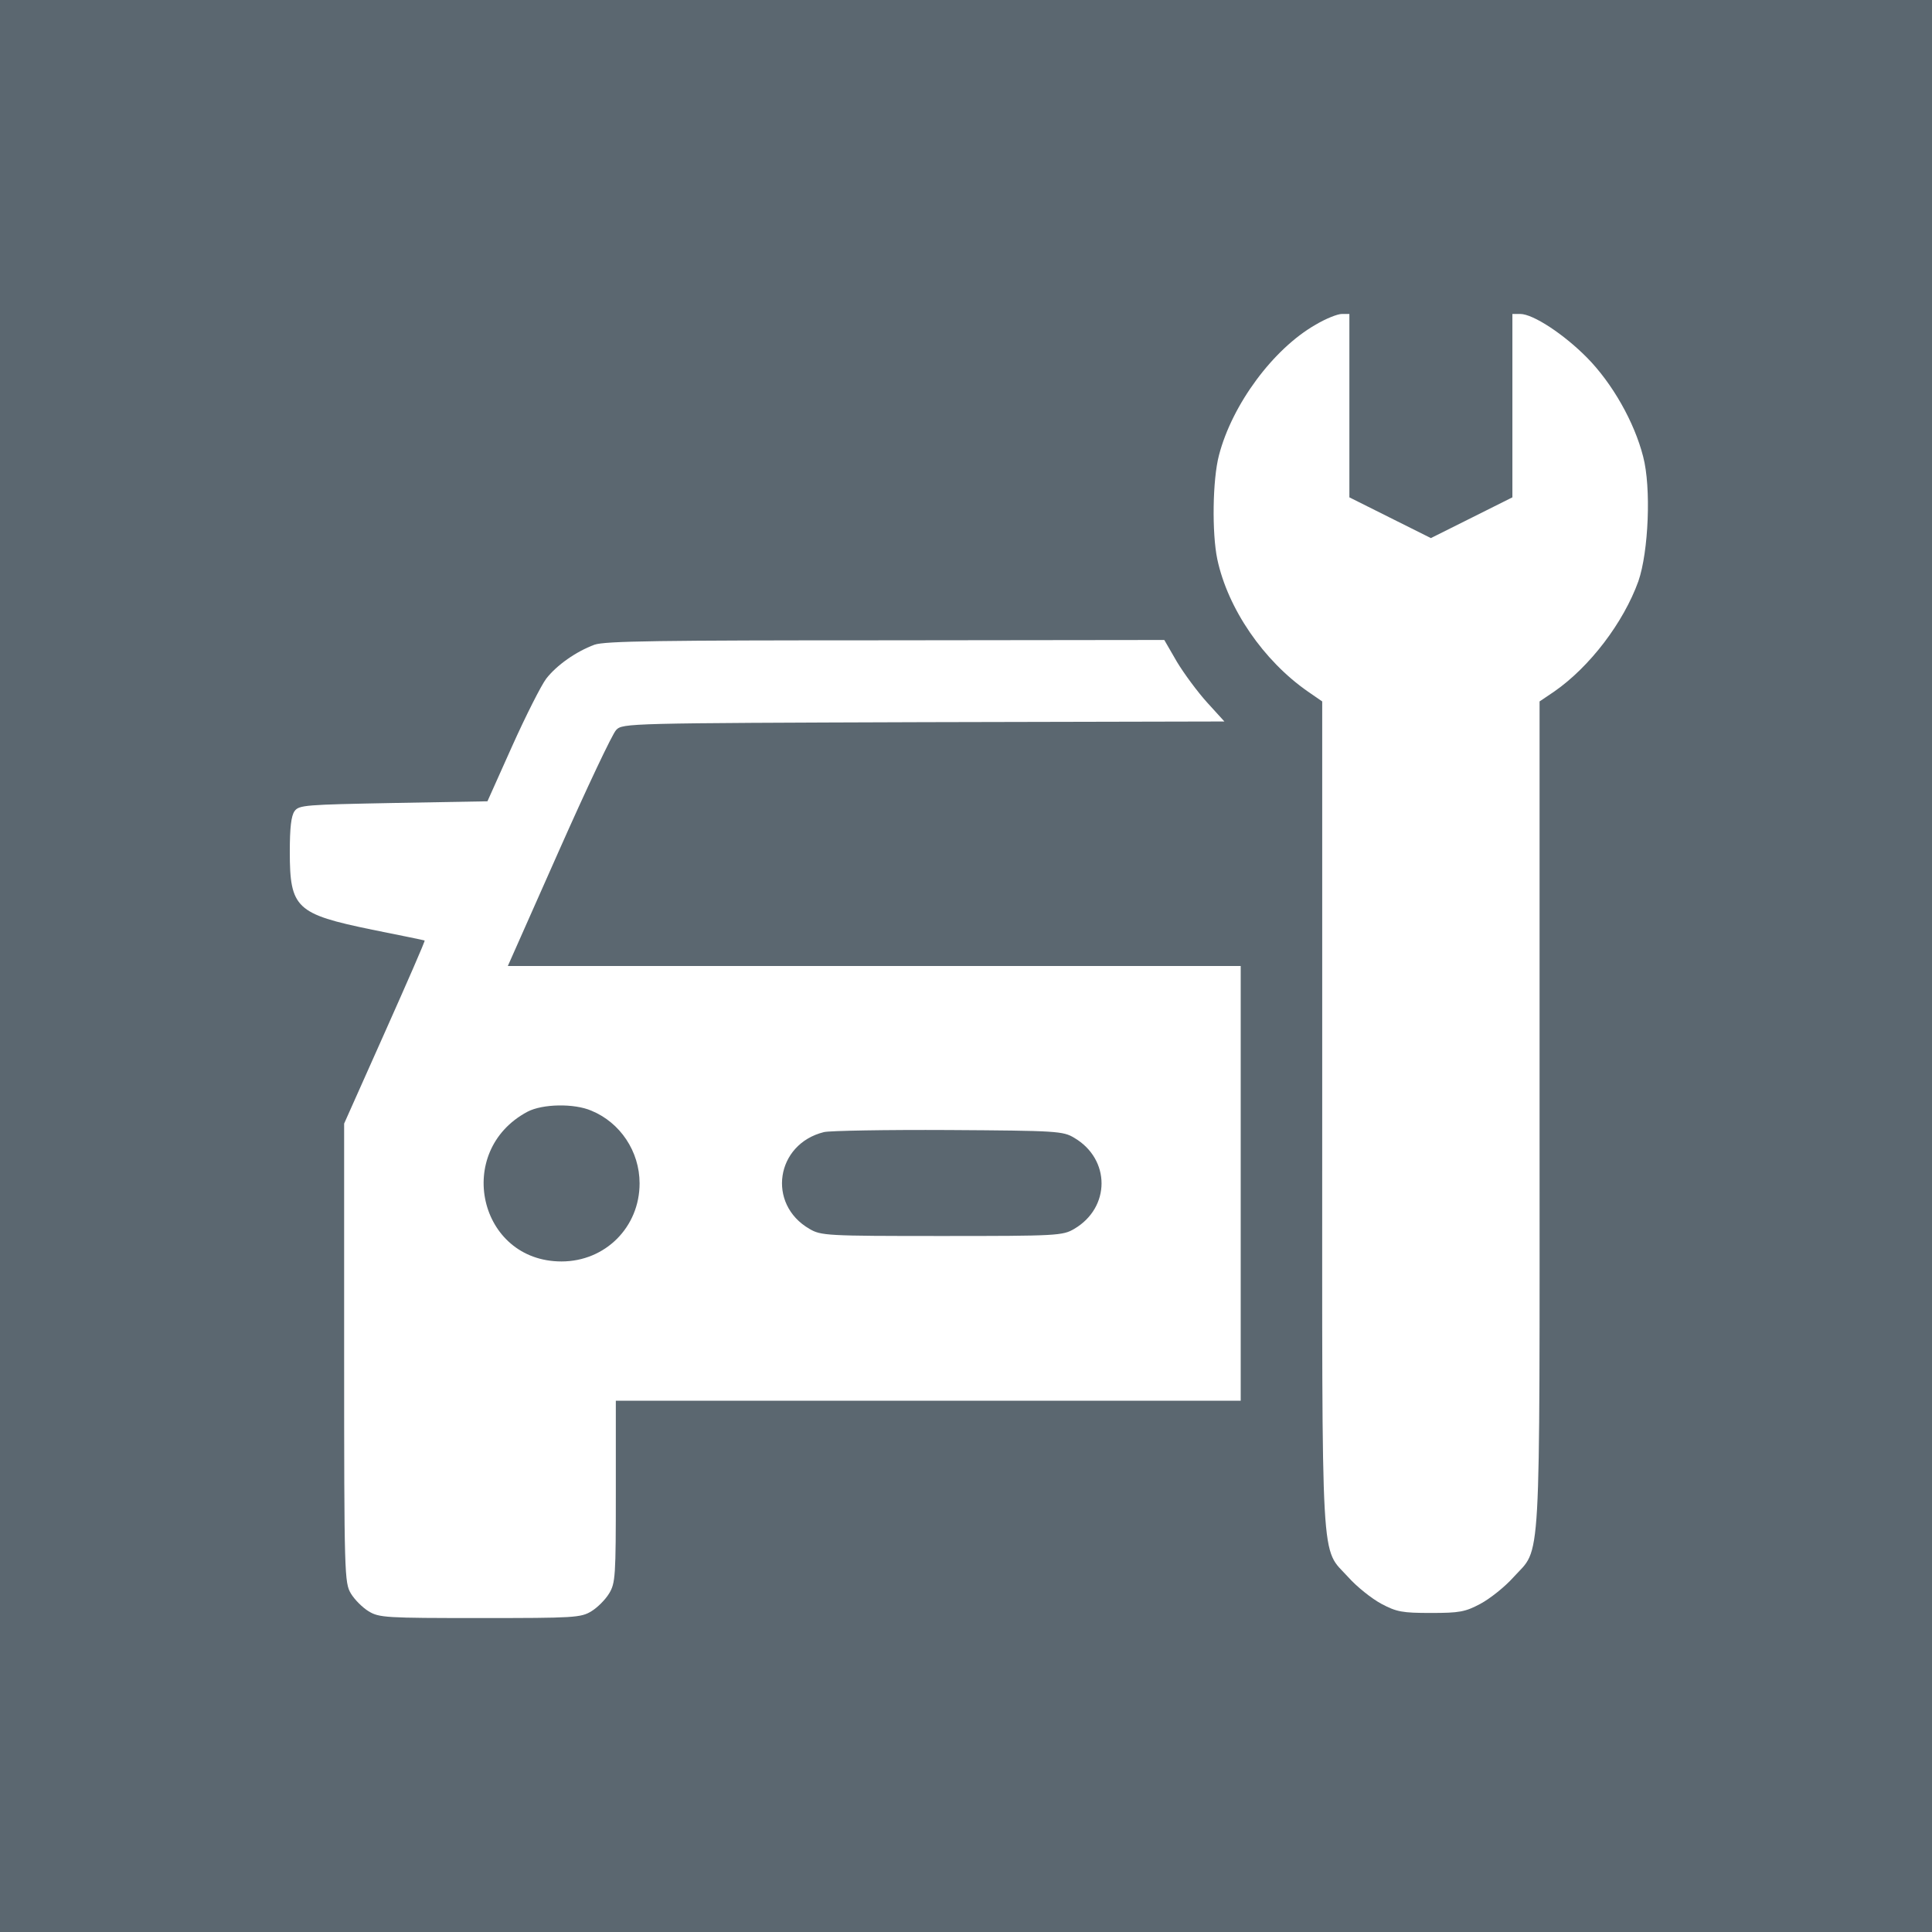 <?xml version="1.0" encoding="UTF-8"?> <svg xmlns="http://www.w3.org/2000/svg" width="80" height="80" viewBox="0 0 80 80" fill="none"><rect width="80" height="80" fill="#5B6770"></rect><path d="M54.469 13.45C52.725 14.448 51.023 16.741 50.475 18.85C50.208 19.863 50.18 22.07 50.405 23.153C50.841 25.206 52.317 27.358 54.159 28.637L54.75 29.045V46.173C54.75 65.425 54.666 64.019 55.833 65.312C56.184 65.706 56.803 66.198 57.197 66.409C57.83 66.747 58.069 66.789 59.25 66.789C60.431 66.789 60.67 66.747 61.303 66.409C61.697 66.198 62.316 65.706 62.667 65.312C63.834 64.019 63.75 65.425 63.75 46.173V29.045L64.355 28.637C65.831 27.611 67.223 25.783 67.842 24.067C68.264 22.844 68.377 20.186 68.039 18.906C67.673 17.472 66.759 15.869 65.719 14.814C64.763 13.844 63.483 13 62.948 13H62.625V16.797V20.594L60.938 21.438L59.25 22.281L57.562 21.438L55.875 20.594V16.797V13H55.566C55.383 13 54.891 13.197 54.469 13.45Z" fill="white"></path><path d="M24.614 26.697C23.855 26.978 23.053 27.541 22.617 28.103C22.406 28.384 21.773 29.636 21.211 30.887L20.184 33.18L16.289 33.25C12.647 33.32 12.38 33.334 12.197 33.587C12.056 33.784 12 34.277 12 35.275C12 37.609 12.267 37.848 15.403 38.495C16.584 38.734 17.569 38.931 17.583 38.945C17.611 38.959 16.866 40.661 15.938 42.742L14.25 46.525V56.017C14.25 65.256 14.264 65.537 14.531 65.987C14.686 66.241 15.009 66.564 15.262 66.719C15.698 66.986 15.98 67 19.875 67C23.77 67 24.052 66.986 24.488 66.719C24.741 66.564 25.064 66.241 25.219 65.987C25.486 65.552 25.5 65.27 25.5 61.755V58H38.438H51.375V49V40H36.202H21.028L23.137 35.247C24.291 32.645 25.359 30.381 25.514 30.227C25.781 29.945 26.006 29.945 38.241 29.903L50.7 29.875L49.983 29.087C49.589 28.652 49.027 27.892 48.731 27.4L48.211 26.5L36.68 26.514C27.342 26.514 25.05 26.542 24.614 26.697ZM24.488 45.991C25.683 46.483 26.484 47.678 26.484 49C26.484 50.814 25.064 52.234 23.25 52.234C19.819 52.234 18.778 47.664 21.844 46.033C22.462 45.709 23.77 45.681 24.488 45.991ZM44.484 47.116C45.989 48.002 45.989 49.998 44.484 50.884C44.006 51.166 43.781 51.18 39 51.18C34.219 51.18 33.994 51.166 33.516 50.884C31.744 49.858 32.123 47.369 34.12 46.877C34.359 46.82 36.694 46.778 39.281 46.792C43.753 46.82 44.02 46.834 44.484 47.116Z" fill="white"></path></svg> 